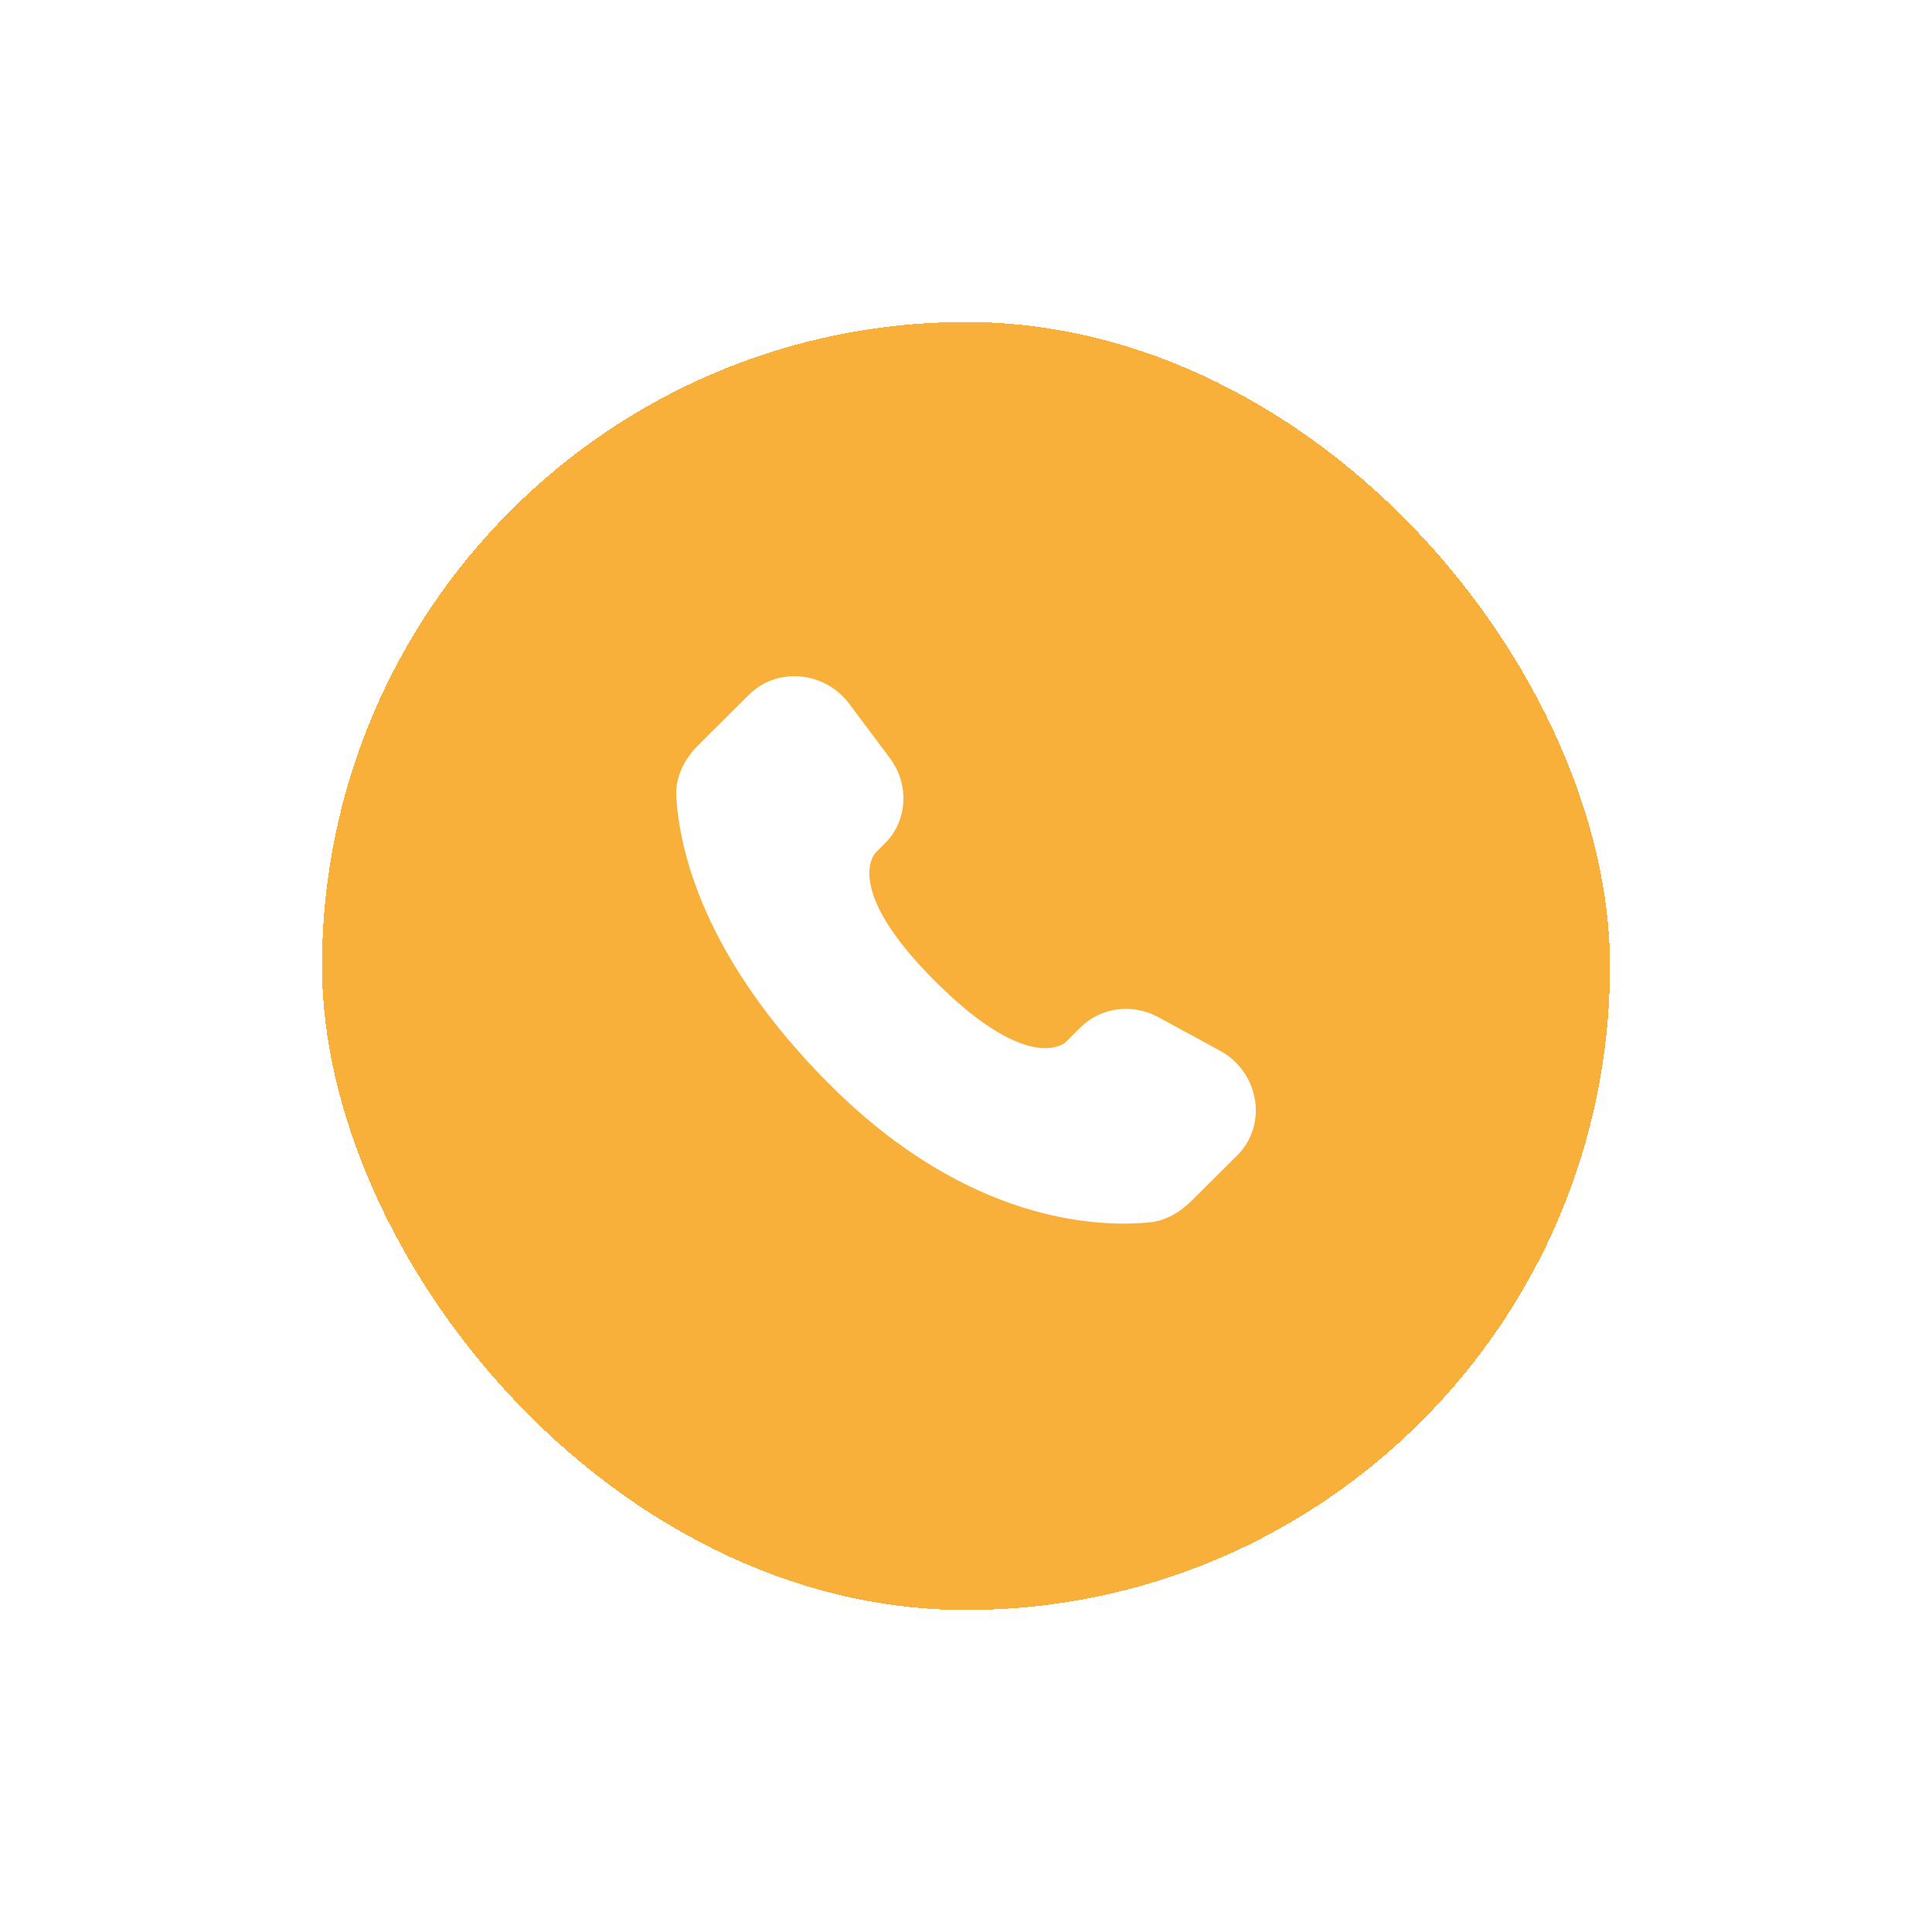 <svg width="60" height="60" viewBox="0 0 60 60" fill="none" xmlns="http://www.w3.org/2000/svg">
<g filter="url(#filter0_d_4_13)">
<rect x="10" y="10" width="40" height="40" rx="20" fill="#F8B03B" shape-rendering="crispEdges"/>
<path d="M33.557 31.906L33.102 32.359C33.102 32.359 32.019 33.435 29.064 30.497C26.109 27.559 27.192 26.483 27.192 26.483L27.478 26.197C28.185 25.495 28.252 24.367 27.635 23.543L26.375 21.86C25.611 20.84 24.136 20.705 23.261 21.575L21.691 23.135C21.258 23.567 20.968 24.125 21.003 24.745C21.093 26.332 21.811 29.745 25.815 33.727C30.062 37.949 34.047 38.117 35.676 37.965C36.192 37.917 36.64 37.655 37.001 37.295L38.421 35.883C39.381 34.93 39.111 33.295 37.883 32.628L35.973 31.589C35.167 31.152 34.187 31.28 33.557 31.906Z" fill="white"/>
</g>
<defs>
<filter id="filter0_d_4_13" x="0" y="0" width="60" height="60" filterUnits="userSpaceOnUse" color-interpolation-filters="sRGB">
<feFlood flood-opacity="0" result="BackgroundImageFix"/>
<feColorMatrix in="SourceAlpha" type="matrix" values="0 0 0 0 0 0 0 0 0 0 0 0 0 0 0 0 0 0 127 0" result="hardAlpha"/>
<feOffset/>
<feGaussianBlur stdDeviation="5"/>
<feComposite in2="hardAlpha" operator="out"/>
<feColorMatrix type="matrix" values="0 0 0 0 0 0 0 0 0 0 0 0 0 0 0 0 0 0 0.15 0"/>
<feBlend mode="normal" in2="BackgroundImageFix" result="effect1_dropShadow_4_13"/>
<feBlend mode="normal" in="SourceGraphic" in2="effect1_dropShadow_4_13" result="shape"/>
</filter>
</defs>
</svg>

